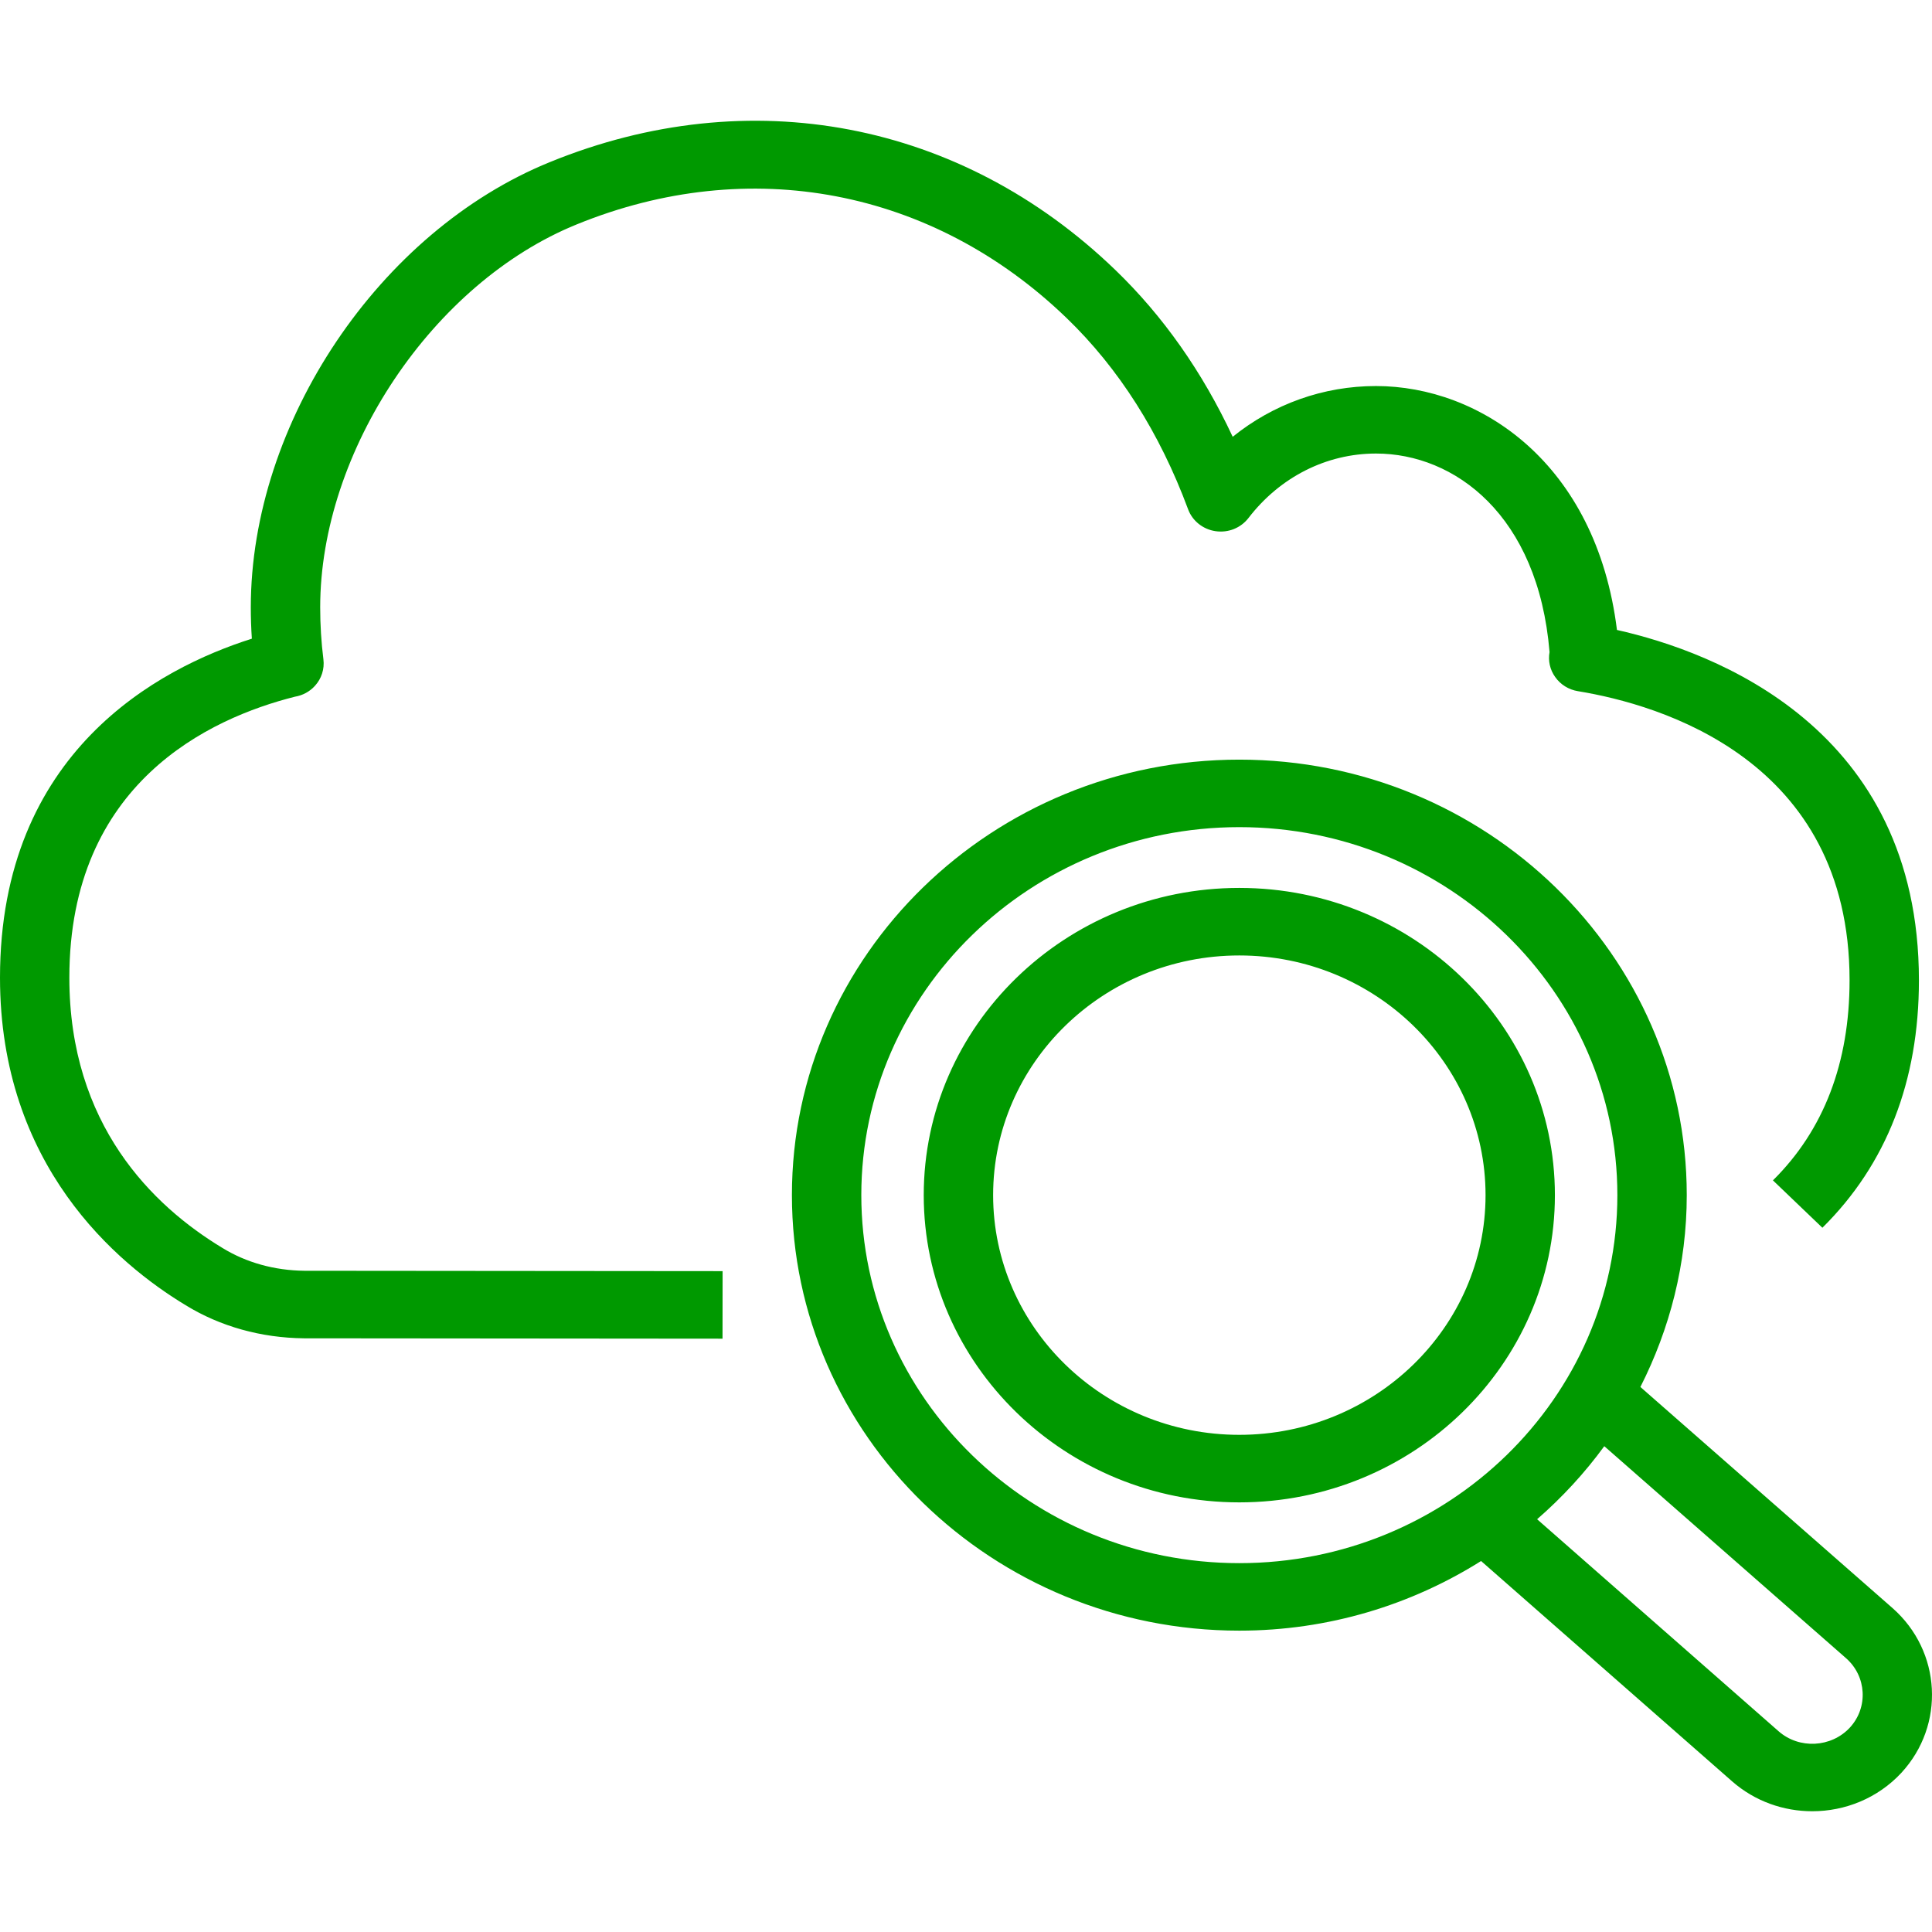 <svg width="48" height="48" viewBox="0 0 48 48" fill="none" xmlns="http://www.w3.org/2000/svg">
<path fill-rule="evenodd" clip-rule="evenodd" d="M36.908 29.693C36.908 26.409 34.164 23.738 30.79 23.738C27.417 23.738 24.674 26.409 24.674 29.693C24.674 32.977 27.417 35.648 30.79 35.648C34.164 35.648 36.908 32.977 36.908 29.693ZM38.631 29.693C38.631 33.902 35.114 37.326 30.79 37.326C26.468 37.326 22.95 33.902 22.95 29.693C22.95 25.484 26.468 22.06 30.79 22.06C35.114 22.06 38.631 25.484 38.631 29.693ZM45.865 41.198L39.858 35.93C39.373 36.595 38.812 37.203 38.189 37.745L44.188 43.012C44.7 43.462 45.496 43.42 45.959 42.922C46.419 42.423 46.377 41.649 45.865 41.198ZM30.79 38.836C35.97 38.836 40.183 34.734 40.183 29.693C40.183 24.651 35.97 20.55 30.79 20.55C25.612 20.55 21.399 24.651 21.399 29.693C21.399 34.734 25.612 38.836 30.79 38.836ZM47.239 44.045C46.651 44.678 45.839 45 45.025 45C44.314 45 43.603 44.755 43.035 44.258L36.797 38.783C35.063 39.873 33.005 40.513 30.79 40.513C24.662 40.513 19.675 35.659 19.675 29.693C19.675 23.727 24.662 18.873 30.79 18.873C36.92 18.873 41.907 23.727 41.907 29.693C41.907 31.405 41.485 33.019 40.755 34.459L47.019 39.952C48.236 41.023 48.334 42.858 47.239 44.045ZM7.955 15.09C7.955 15.526 7.982 15.96 8.035 16.381C8.065 16.62 7.989 16.859 7.825 17.039C7.695 17.183 7.52 17.277 7.329 17.309C5.21 17.842 1.723 19.454 1.723 24.29C1.723 27.942 3.792 29.958 5.528 31.006C6.121 31.37 6.822 31.564 7.563 31.572L17.953 31.581L17.951 33.259L7.553 33.25C6.485 33.239 5.472 32.955 4.615 32.429C2.894 31.39 0 28.947 0 24.29C0 18.676 3.943 16.601 6.257 15.868C6.24 15.61 6.231 15.35 6.231 15.09C6.231 10.503 9.427 5.746 13.665 4.026C18.621 2.005 23.872 3.007 27.708 6.705C28.897 7.851 29.875 9.243 30.626 10.852C31.634 10.039 32.877 9.591 34.186 9.591C36.76 9.591 39.656 11.492 40.173 15.651C42.582 16.192 47.675 18.082 47.675 24.355C47.675 26.86 46.869 28.928 45.277 30.503L44.048 29.326C45.312 28.077 45.952 26.404 45.952 24.355C45.952 18.869 41.233 17.504 39.203 17.172C38.973 17.135 38.768 17.007 38.637 16.819C38.508 16.638 38.459 16.416 38.498 16.2C38.216 12.795 36.138 11.268 34.186 11.268C32.955 11.268 31.8 11.852 31.018 12.87C30.827 13.117 30.518 13.243 30.201 13.197C29.888 13.152 29.625 12.942 29.518 12.653C28.812 10.75 27.795 9.149 26.496 7.898C23.171 4.693 18.624 3.824 14.329 5.575C10.754 7.026 7.955 11.204 7.955 15.09Z" fill="#009900"/>
</svg>
